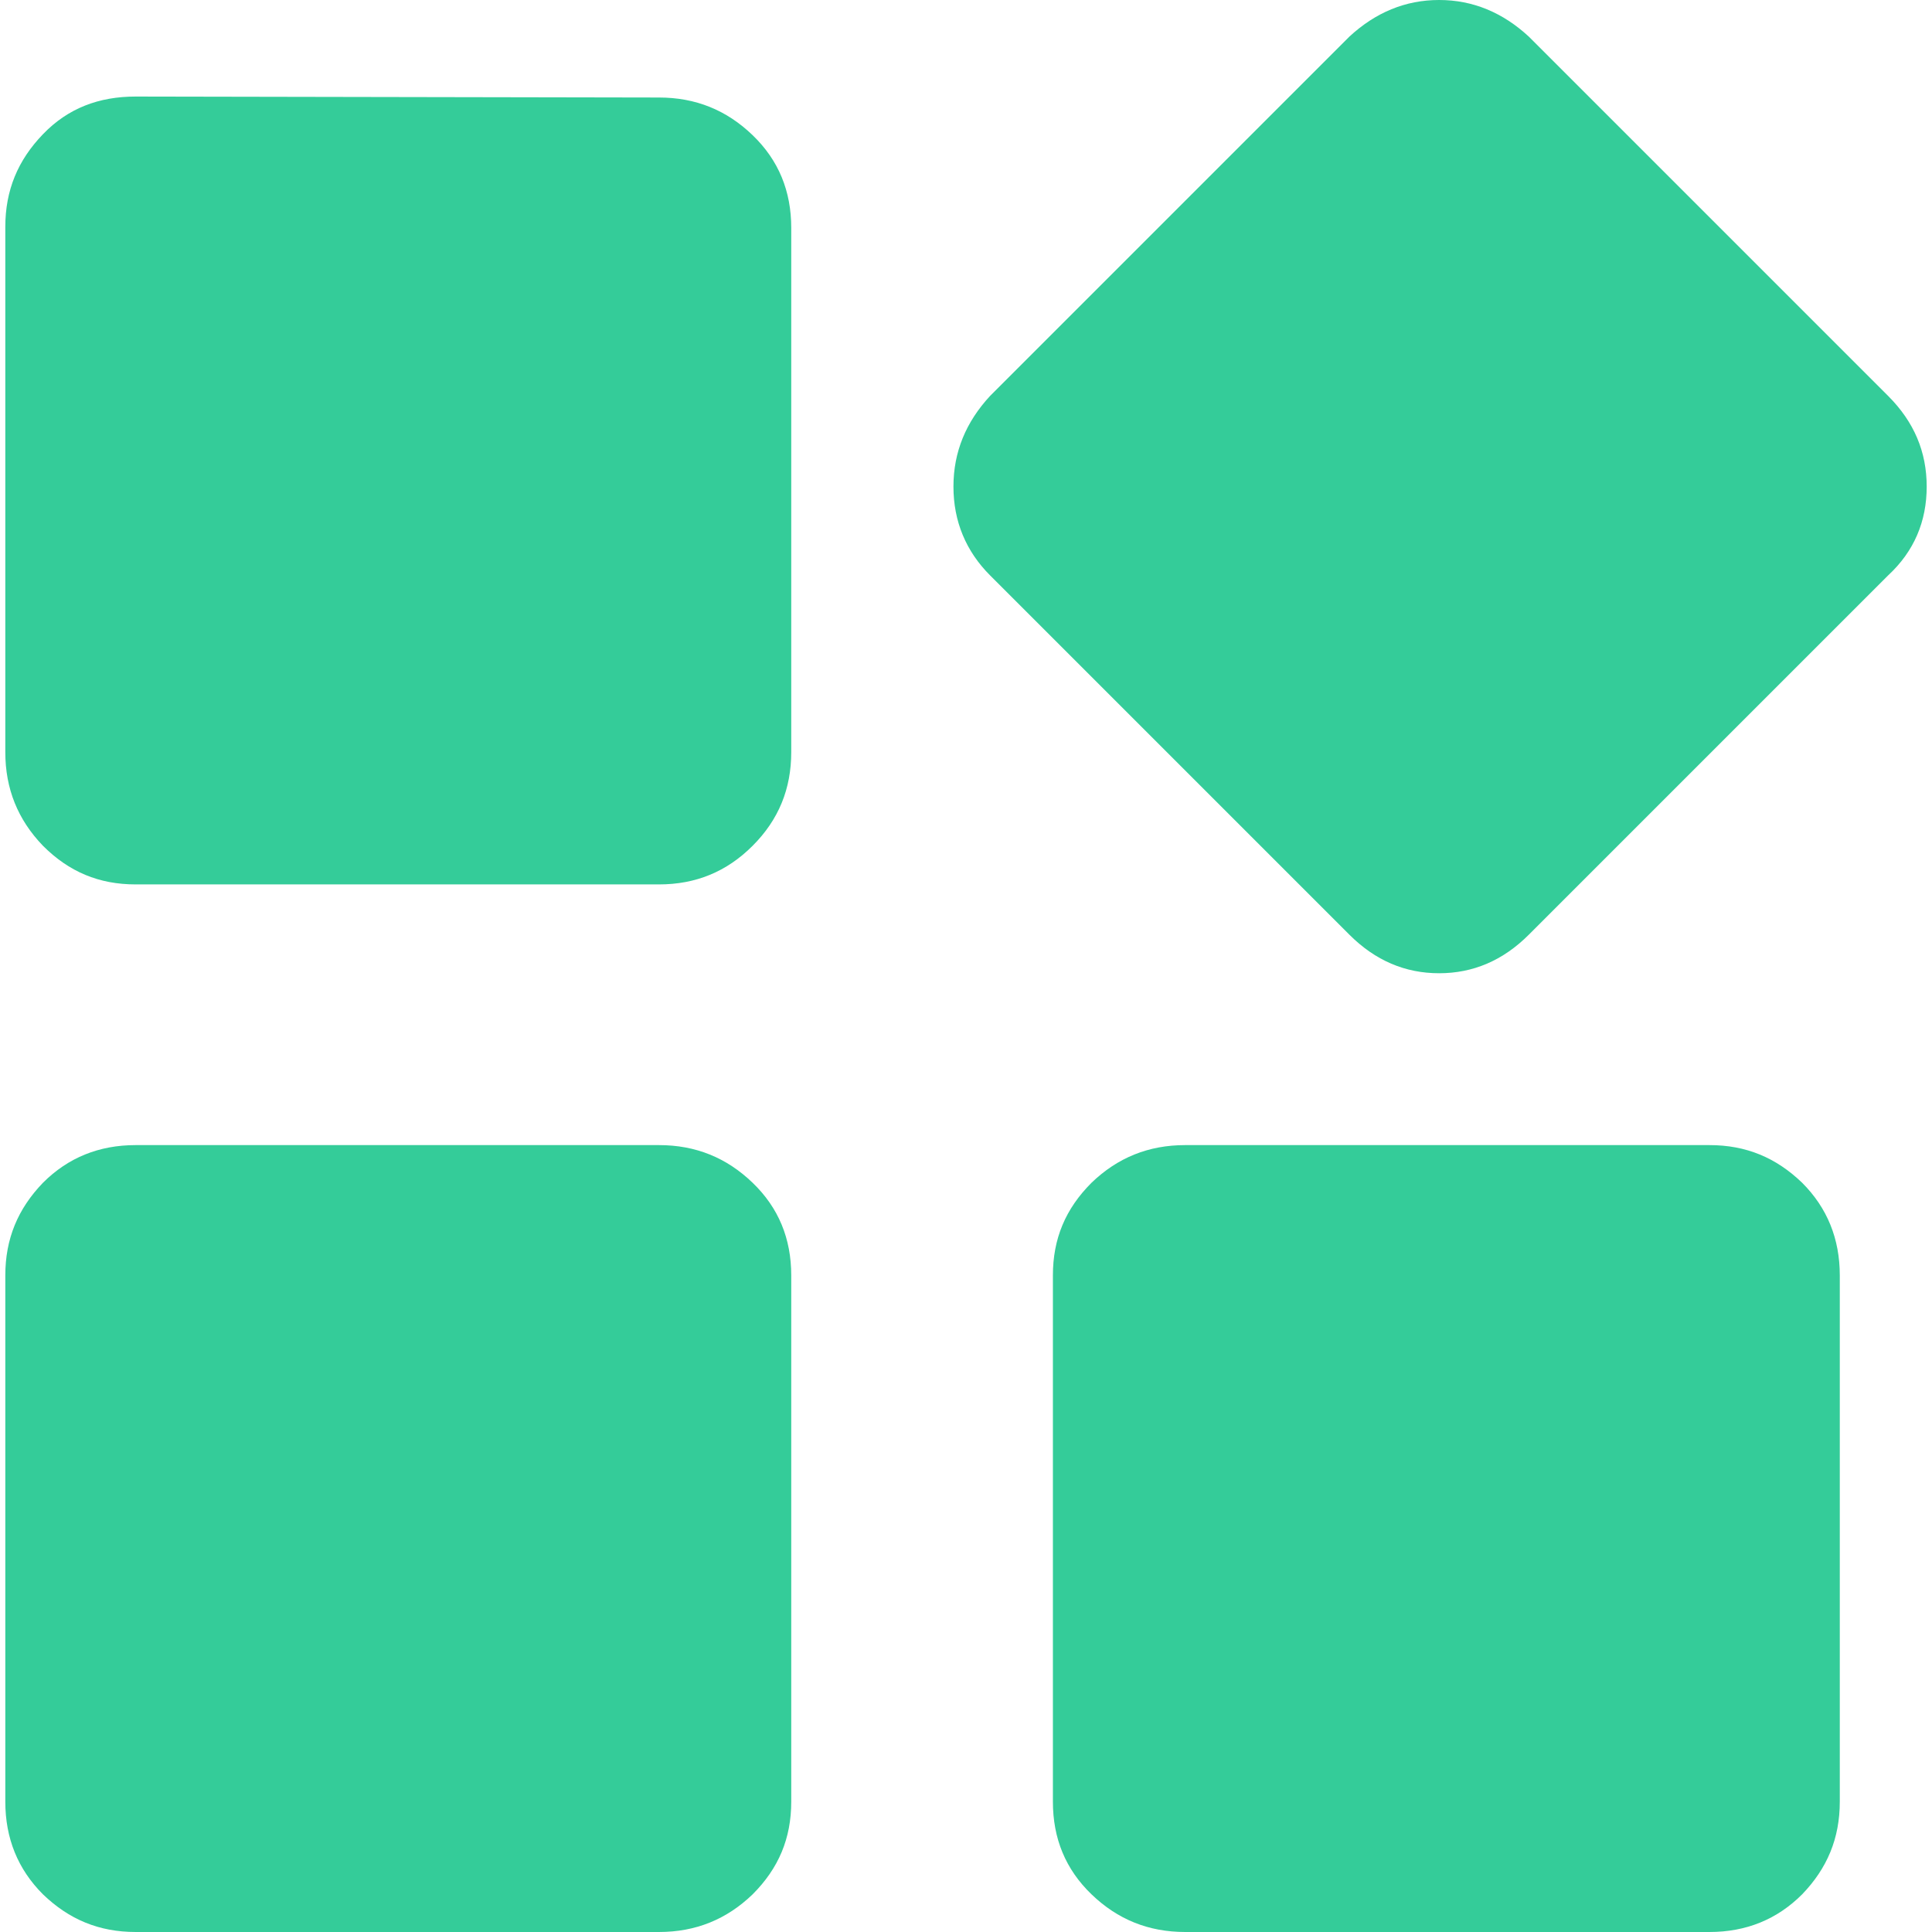 <svg t="1746860440747" class="icon" viewBox="0 0 1024 1024" version="1.1" xmlns="http://www.w3.org/2000/svg" p-id="4637" width="18" height="18"><path d="M349.265 51.686c19.446 0 35.822 6.653 49.639 19.958 13.817 13.305 20.47 29.681 20.47 49.127v277.877c0 19.446-6.653 35.822-20.47 49.639-13.817 13.817-30.193 20.47-49.639 20.47H71.9c-19.446 0-35.31-6.653-49.127-20.47C9.467 434.471 2.815 418.095 2.815 398.649V120.26c0-19.446 6.653-35.31 19.958-49.127S52.454 51.174 71.9 51.174l277.365 0.512z m0 555.242c19.446 0 35.822 6.653 49.639 19.958 13.817 13.305 20.47 29.681 20.47 49.127v278.901c0 19.446-6.653 35.31-20.47 49.127-13.817 13.305-30.193 19.958-49.639 19.958H71.9c-19.446 0-35.31-6.653-49.127-19.958-13.305-13.305-19.958-29.681-19.958-49.127v-278.901c0-19.446 6.653-35.31 19.958-49.127 13.305-13.305 29.681-19.958 49.127-19.958h277.365z m556.778 0c19.446 0 35.31 6.653 49.127 19.958 13.305 13.305 19.958 29.681 19.958 49.127v278.901c0 19.446-6.653 35.31-19.958 49.127-13.305 13.305-29.681 19.958-49.127 19.958h-277.877c-19.446 0-35.822-6.653-49.639-19.958-13.817-13.305-20.47-29.681-20.47-49.127v-278.901c0-19.446 6.653-35.31 20.47-49.127 13.817-13.305 30.193-19.958 49.639-19.958H906.043zM1000.716 209.815c13.817 13.817 20.47 29.681 20.47 48.104s-6.653 34.287-20.47 47.08l-190.369 190.369c-13.817 13.817-29.681 20.47-47.592 20.47-17.911 0-33.775-6.653-47.592-20.47l-190.369-190.369c-12.794-12.794-19.446-28.658-19.446-47.08 0-18.423 6.653-34.287 19.446-48.104l190.369-190.369c13.817-12.794 29.681-19.446 47.592-19.446 17.911 0 33.775 6.653 47.592 19.446L1000.716 209.815z" fill="#34cc99" p-id="4638"></path></svg>